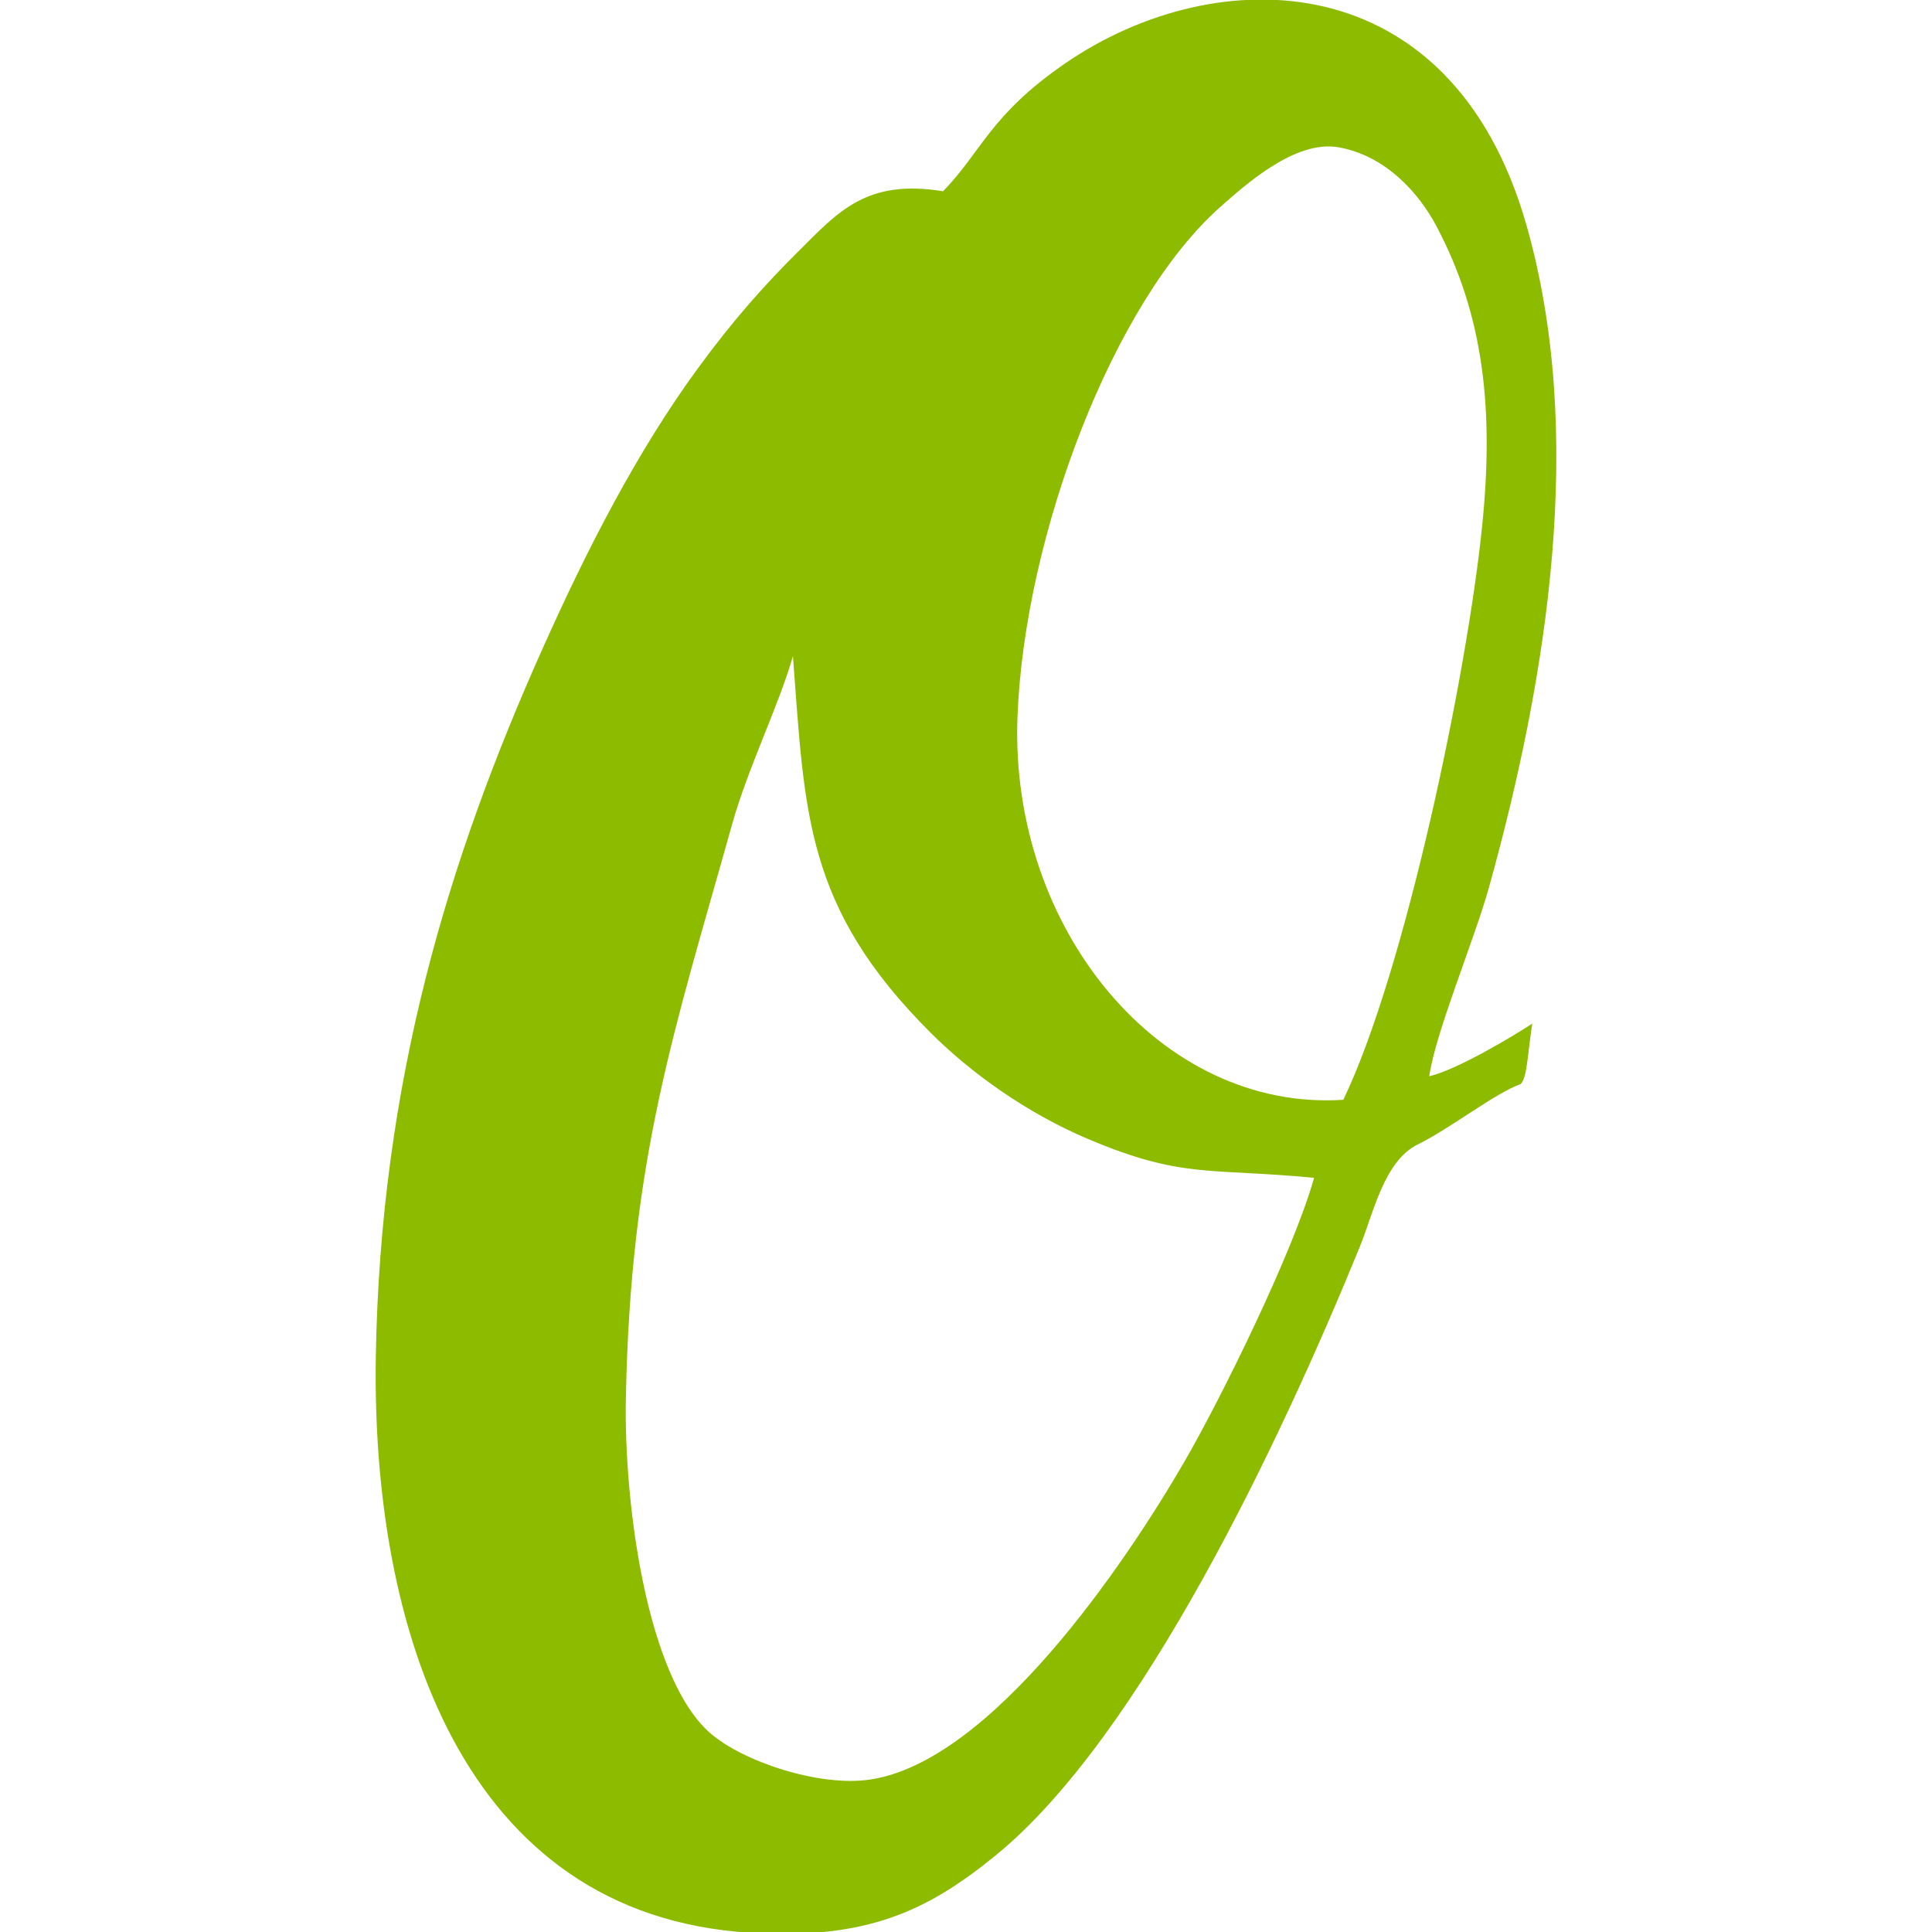<?xml version="1.0" encoding="UTF-8" standalone="no"?>
<!DOCTYPE svg PUBLIC "-//W3C//DTD SVG 1.1//EN" "http://www.w3.org/Graphics/SVG/1.1/DTD/svg11.dtd">
<!-- Created with Vectornator (http://vectornator.io/) -->
<svg height="100%" stroke-miterlimit="10" style="fill-rule:nonzero;clip-rule:evenodd;stroke-linecap:round;stroke-linejoin:round;" version="1.1" viewBox="0 0 10206 10206" width="100%" xml:space="preserve" xmlns="http://www.w3.org/2000/svg" xmlns:xlink="http://www.w3.org/1999/xlink">
<defs/>
<clipPath id="ArtboardFrame">
<rect height="10206" width="10206" x="0" y="0"/>
</clipPath>
<g clip-path="url(#ArtboardFrame)" id="Слой_x0020_1">
<path d="M8094.32 5407.35C7983.75 5479.64 7696 5651.19 7550.17 5685.54C7585.04 5446.01 7788.11 4968.15 7867.32 4681.73C8176.67 3567.77 8378.16 2287.7 8062.56 1185.46C7666.57-198.51 6426.91-212.958 5630.25 332.486C5230.37 606.442 5186.82 799.819 4981.8 1010.42C4576.82 943.609 4425.88 1121 4223.18 1322.21C4038.51 1505.06 3872.69 1691.45 3686.85 1945.46C3365.37 2384.66 3101.48 2900.39 2867.45 3423.61C2366.03 4543.42 2009.24 5720.31 1985.32 7166.81C1962.21 8590.63 2435.4 10118.4 3966.78 10210.2C4577.98 10246.9 4897.88 10096.2 5258.98 9801.92C6027.43 9176.32 6768.41 7602.47 7182.41 6588.53C7256.09 6407.98 7310.61 6133.74 7489.78 6045.44C7665.81 5958.67 7891.61 5778.52 8033.56 5726.18C8067.78 5691.38 8068.6 5575.07 8094.32 5407.35ZM7096.17 5809.8C6133.66 5872.7 5331.92 4909.9 5375.01 3785.78C5411.9 2826.17 5882.73 1591.43 6447.69 1092.08C6576.29 978.748 6840.93 738.085 7069.89 777.964C7319.62 821.702 7495.25 1019 7588.58 1195.65C7839.11 1668.83 7892.44 2165.8 7829.3 2781.63C7749.69 3562.69 7422.73 5131.1 7096.17 5809.8L7096.17 5809.8ZM3306.17 7387.57C3330.47 6116.11 3561.77 5446.01 3869.15 4348.45C3950.71 4058.17 4115.76 3722.51 4188.68 3466.15C4252.21 4292.17 4249.43 4790.38 4916.31 5455.77C5128.82 5668 5423.63 5879.74 5746.68 6016.49C6246.97 6228.26 6391.22 6168.91 6941.69 6222.01C6833.48 6610.44 6447.69 7393.05 6253.24 7727.52C5939.97 8266.75 5235.87 9305.7 4596.41 9400.67C4326.29 9440.89 3922.47 9304.9 3750.76 9154.47C3420.25 8864.56 3295.57 7956.07 3306.17 7387.57L3306.17 7387.57Z" fill="#8dbb00" fill-rule="evenodd" opacity="1" stroke="none"/>
</g>
</svg>
